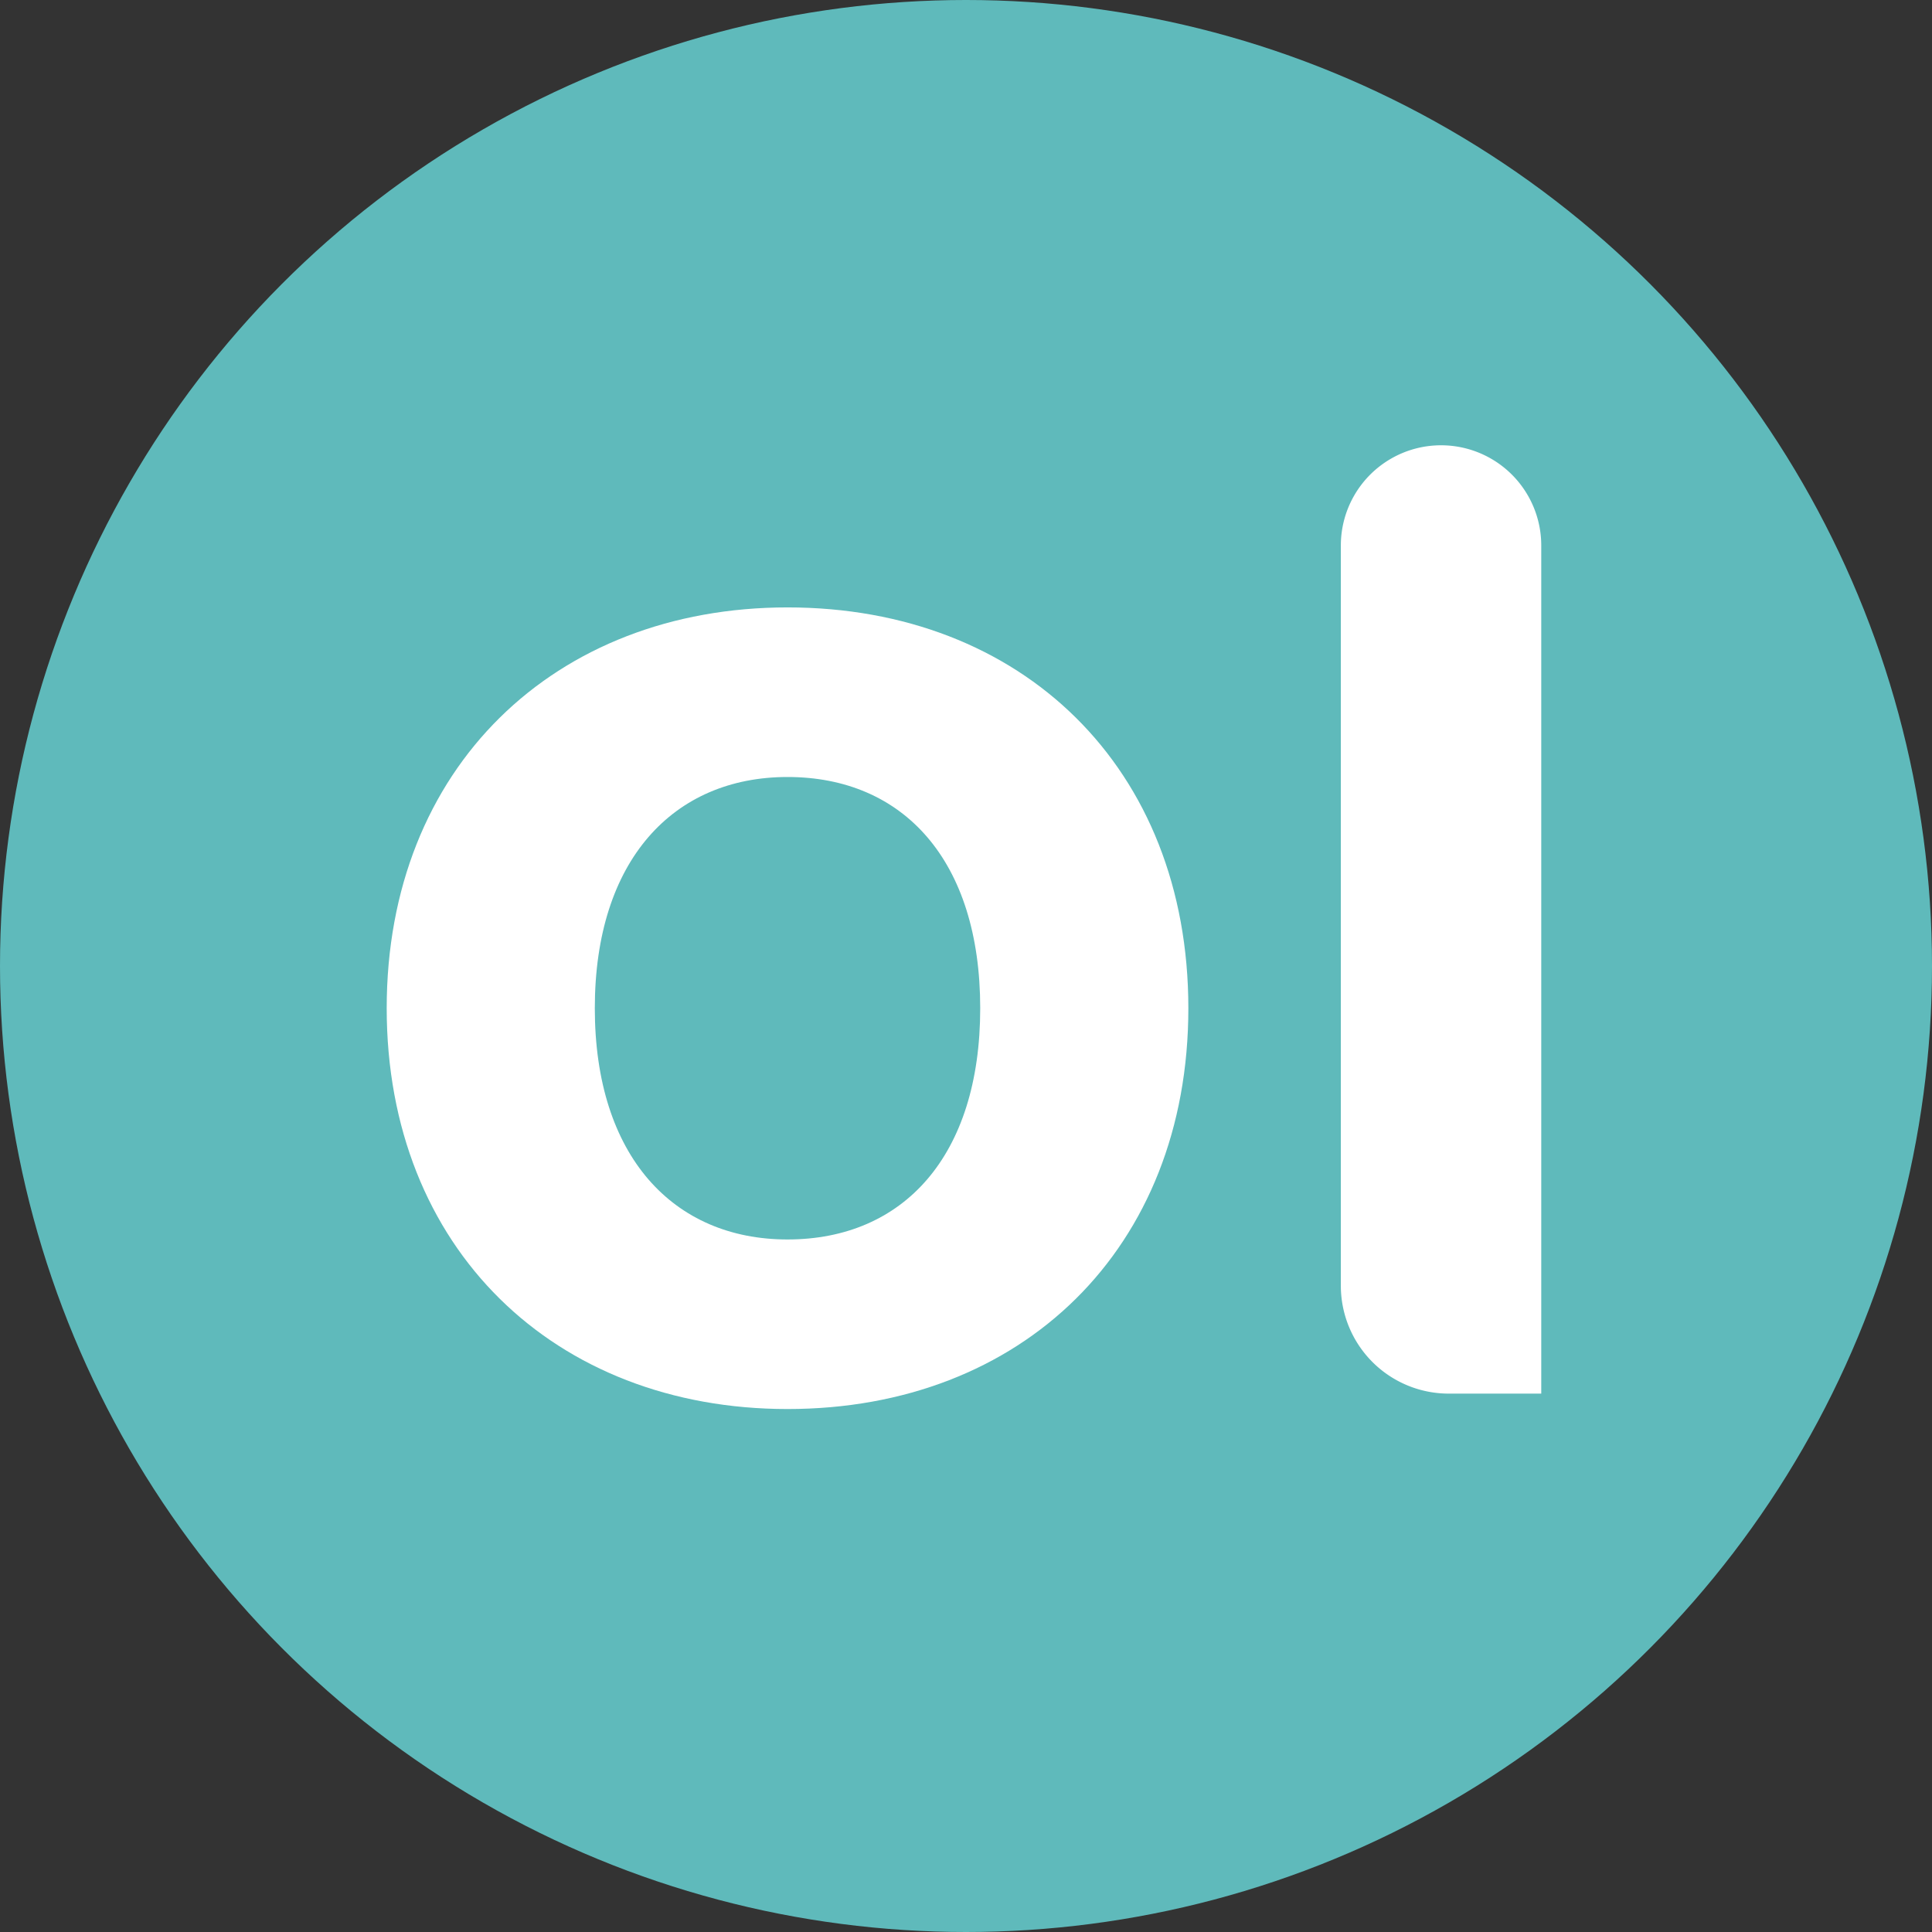 <svg xmlns="http://www.w3.org/2000/svg" version="1.1" xmlns:xlink="http://www.w3.org/1999/xlink" xmlns:svgjs="http://svgjs.dev/svgjs" width="260" height="260"><rect width="100%" height="100%" fill="#333333" stroke="none"/><svg xmlns="http://www.w3.org/2000/svg" width="260" height="260" viewBox="0 0 260 260">
  <g id="SvgjsG1014" transform="translate(723 -1109)">
    <circle id="SvgjsCircle1013" data-name="Elipse 24" cx="130" cy="130" r="130" transform="translate(-723 1109)" fill="#5fbabb"></circle>
    <g id="SvgjsG1012" data-name="Grupo 70" transform="translate(-670.96 1168.925)">
      <path id="SvgjsPath1011" data-name="Trazado 83" d="M84.424,30.448c31.536,0,53.943,21.577,53.943,53.94s-22.407,53.94-53.943,53.94c-31.326,0-53.94-21.577-53.94-53.94s22.613-53.94,53.94-53.94m0,85.06c15.562,0,25.933-11.206,25.933-31.12S99.986,53.271,84.424,53.271c-15.352,0-25.933,11.2-25.933,31.117s10.581,31.12,25.933,31.12" transform="translate(-30.484 -8.631)" fill="#fff"></path>
      <path id="SvgjsPath1010" data-name="Trazado 84" d="M91.762,68.763V182.9H79.314a14.521,14.521,0,0,1-14.522-14.522V68.763a13.485,13.485,0,0,1,26.97,0" transform="translate(63.613 -55.278)" fill="#fff"></path>
    </g>
  </g>
</svg><style>@media (prefers-color-scheme: light) { :root { filter: none; } }
@media (prefers-color-scheme: dark) { :root { filter: none; } }
</style></svg>